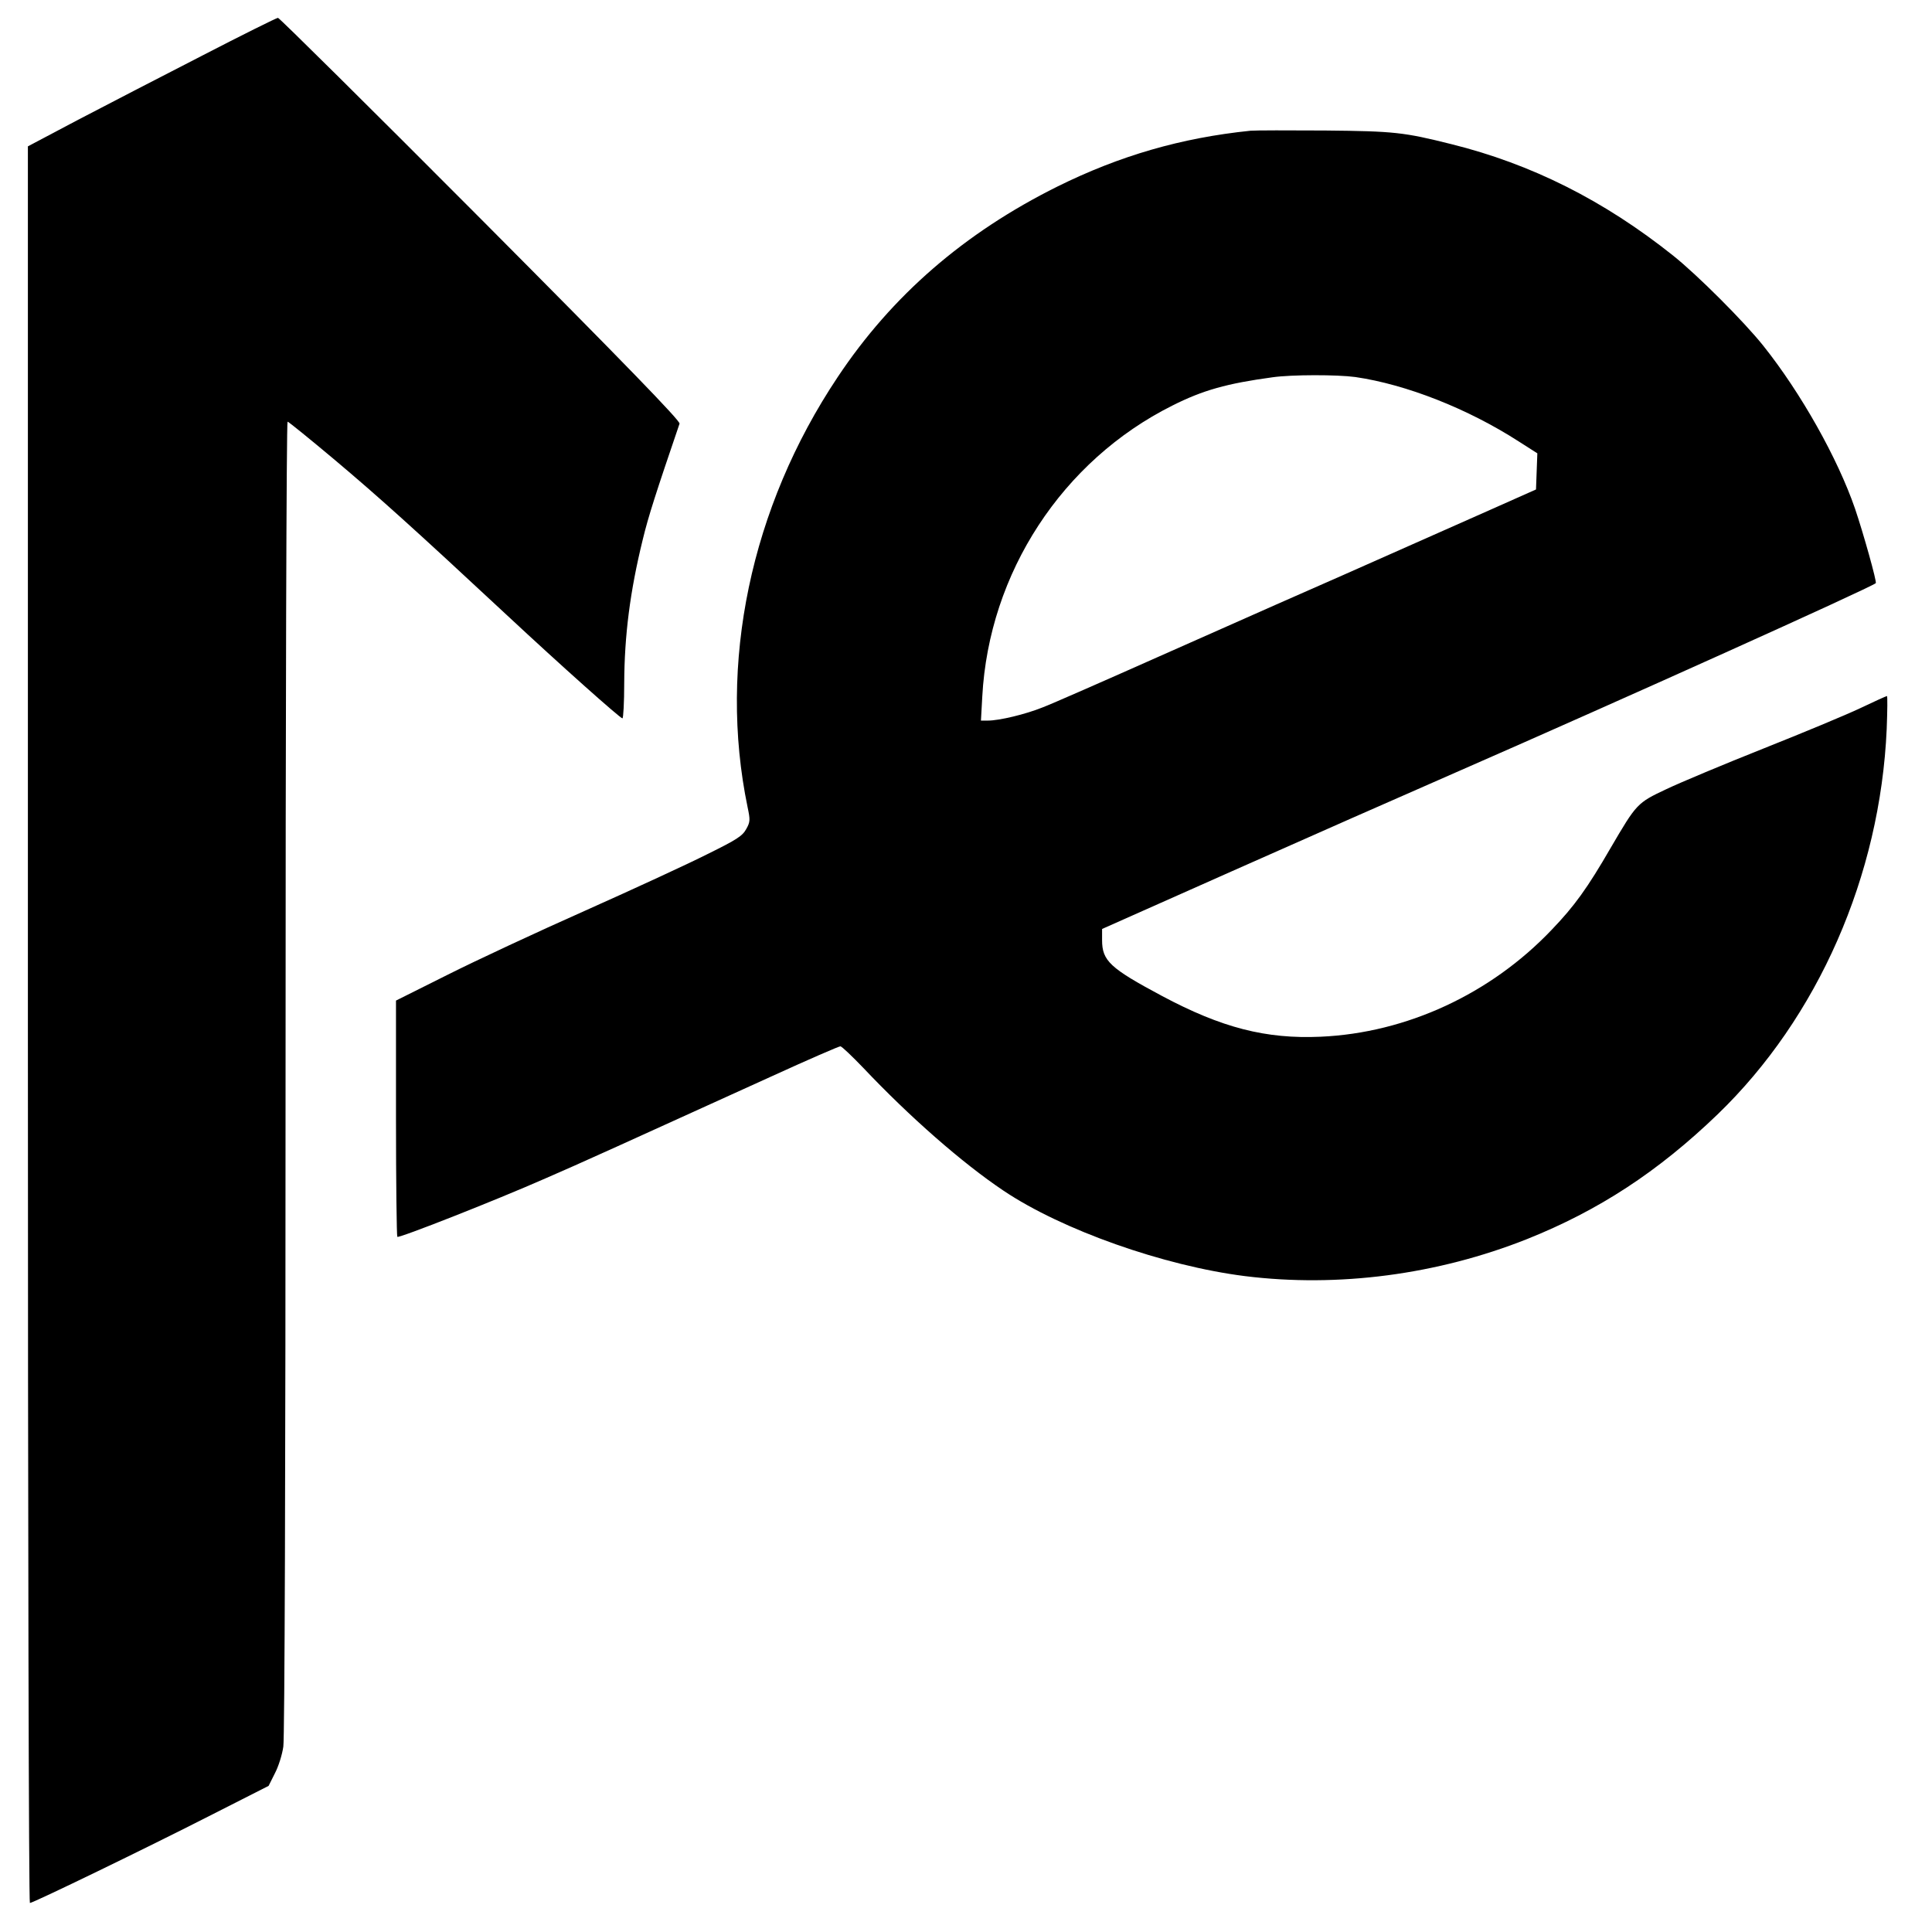<?xml version="1.0" standalone="no"?>
<!DOCTYPE svg PUBLIC "-//W3C//DTD SVG 20010904//EN"
 "http://www.w3.org/TR/2001/REC-SVG-20010904/DTD/svg10.dtd">
<svg version="1.0" xmlns="http://www.w3.org/2000/svg"
 width="866pt" height="866pt" viewBox="0 0 866 866"
 preserveAspectRatio="xMidYMid meet">
<g transform="translate(0,866) scale(0.1,-0.1)"
fill="#000000" stroke="none">
<path d="M905 8410 c-181 -93 -431 -222 -555 -287 l-225 -119 0 -3937 c0
-2298 4 -3937 9 -3937 14 0 524 247 810 393 l260 132 28 56 c16 30 33 84 38
120 6 38 10 1240 10 3002 0 1617 4 2937 9 2937 4 0 99 -77 211 -171 196 -165
354 -307 775 -699 237 -221 505 -460 515 -460 4 0 8 71 8 158 1 214 26 411 83
643 25 104 59 209 165 520 4 12 -241 265 -891 918 -494 496 -903 901 -909 901
-6 0 -159 -76 -341 -170z"/>
<path d="M5605 8074 c-311 -32 -586 -112 -865 -250 -418 -208 -742 -489 -985
-854 -391 -585 -537 -1286 -404 -1928 12 -57 12 -66 -6 -98 -17 -31 -41 -47
-175 -113 -85 -43 -330 -156 -545 -252 -214 -95 -493 -225 -620 -289 l-230
-115 0 -527 c0 -289 3 -529 6 -532 7 -7 437 162 664 262 153 66 357 159 1015
458 162 74 300 134 307 134 6 0 52 -44 103 -97 206 -218 443 -426 628 -550
262 -176 718 -337 1082 -383 418 -52 862 6 1265 166 320 128 586 301 854 559
450 434 729 1069 758 1728 3 81 4 147 1 147 -3 0 -56 -24 -119 -54 -63 -30
-258 -111 -434 -181 -176 -70 -372 -152 -435 -182 -132 -62 -134 -65 -250
-263 -104 -180 -163 -262 -265 -368 -274 -288 -651 -462 -1035 -479 -246 -11
-444 40 -712 183 -232 124 -268 157 -268 250 l0 50 578 257 c317 141 777 344
1022 451 711 311 1839 819 1868 842 6 4 -56 225 -93 334 -78 226 -242 518
-411 730 -87 109 -295 317 -404 404 -311 248 -636 411 -995 500 -212 53 -254
58 -565 61 -162 1 -313 1 -335 -1z m470 -1104 c228 -33 505 -142 733 -289 l83
-53 -3 -81 -3 -81 -200 -89 c-576 -256 -889 -394 -965 -427 -47 -21 -285 -126
-530 -235 -245 -109 -477 -211 -517 -226 -77 -31 -194 -59 -245 -59 l-31 0 6
108 c30 554 358 1057 852 1304 137 69 244 99 450 127 86 12 288 12 370 1z"/>
</g>
</svg>
